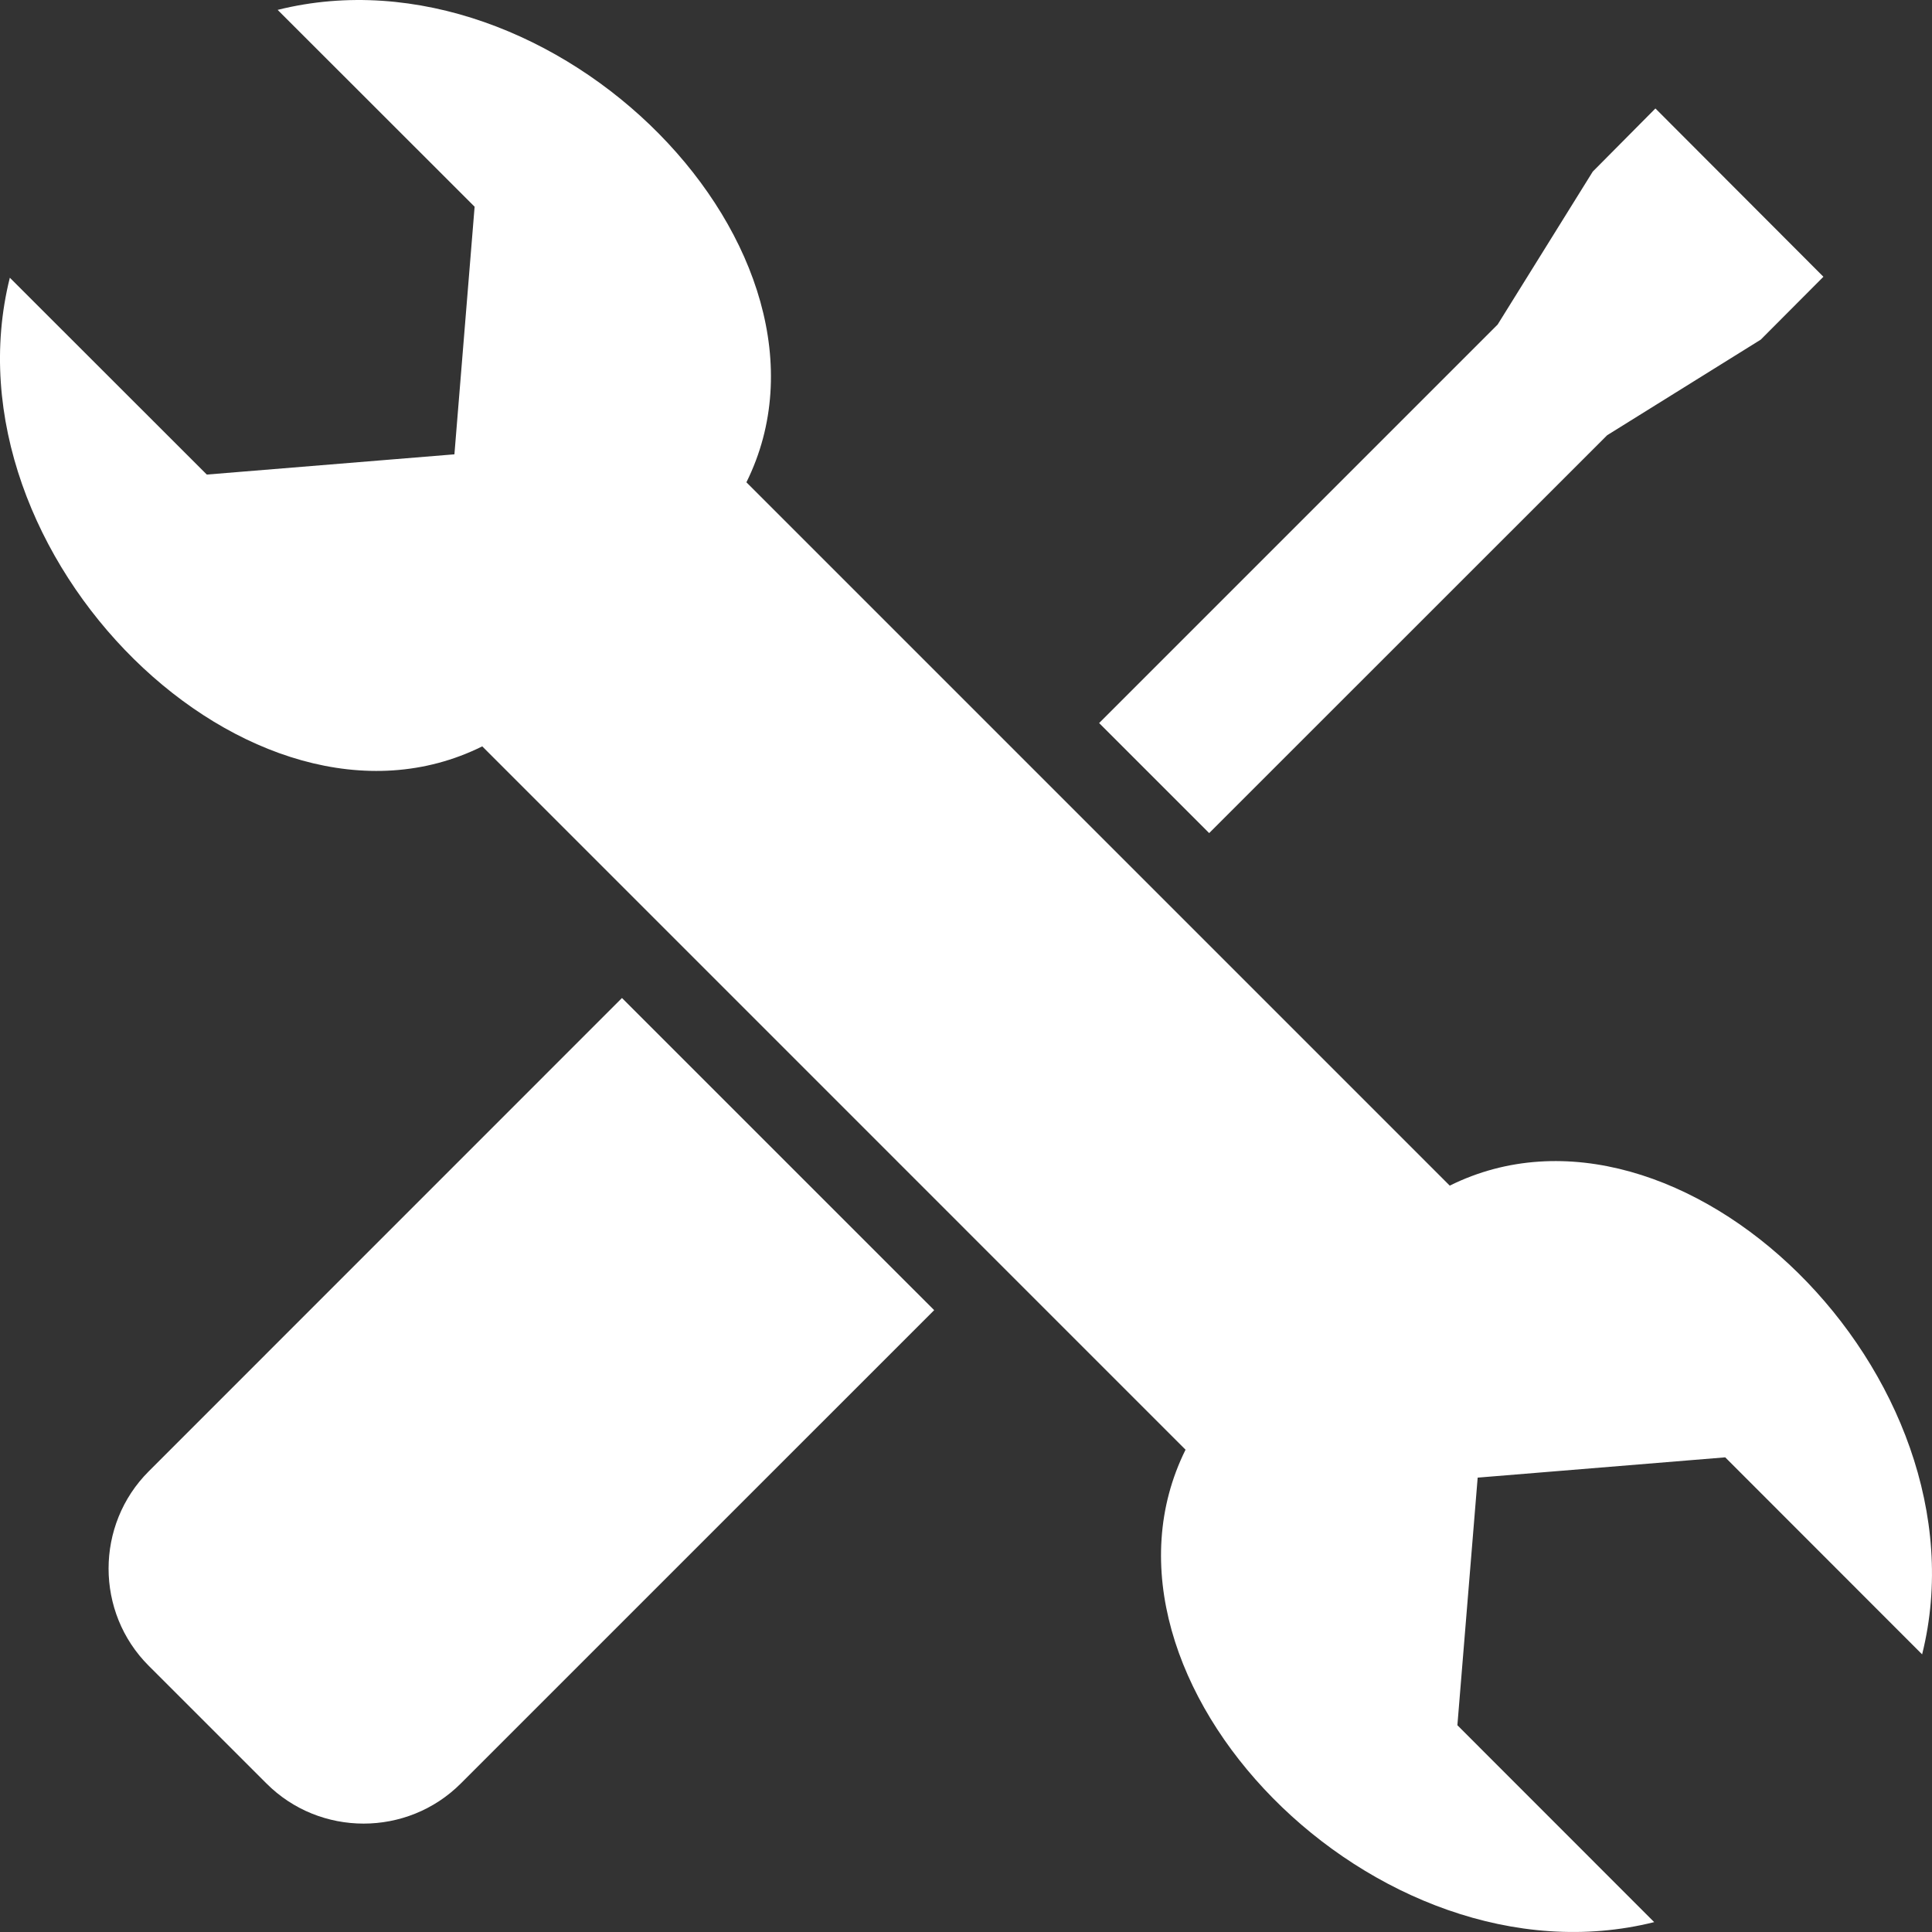 <?xml version="1.0" encoding="UTF-8"?>
<svg width="44px" height="44px" viewBox="0 0 44 44" version="1.1" xmlns="http://www.w3.org/2000/svg" xmlns:xlink="http://www.w3.org/1999/xlink">
    <rect x="0" y="0" width="44" height="44" fill="#333333" stroke="none"/>
    <title>D946622E-A84F-40CB-B52F-BE6A0B409B23</title>
    <g id="Designs" stroke="none" stroke-width="1" fill="none" fill-rule="evenodd">
        <g id="8.5-B2B-sports-book-solutions" transform="translate(-502, -1577)" fill="#FFFFFF">
            <g id="img" transform="translate(467, 1553)">
                <path d="M62,57.016 C59.405,62.25 66.343,69.357 72.673,67.775 L68.191,63.291 L68.653,57.652 L74.291,57.19 L78.775,61.677 C80.357,55.346 73.25,48.405 68.017,51.002 L51.999,34.984 C54.595,29.749 47.654,22.643 41.323,24.225 L45.809,28.708 L45.349,34.347 L39.71,34.808 L35.224,30.325 C33.644,36.655 40.751,43.596 45.983,40.998 L62,57.016 Z M41.068,64.617 L38.387,61.937 C37.168,60.72 37.168,58.727 38.387,57.509 L49.165,46.729 L56.275,53.838 L45.495,64.617 C44.277,65.836 42.284,65.836 41.068,64.617 L41.068,64.617 Z M60.032,40.467 L69.108,31.391 L71.274,27.908 L72.701,26.47 L76.527,30.303 L75.1,31.735 L71.602,33.912 L62.538,42.973 L60.032,40.467 Z" id="customise-icon"></path>
            </g>
        </g>
    </g>
</svg>